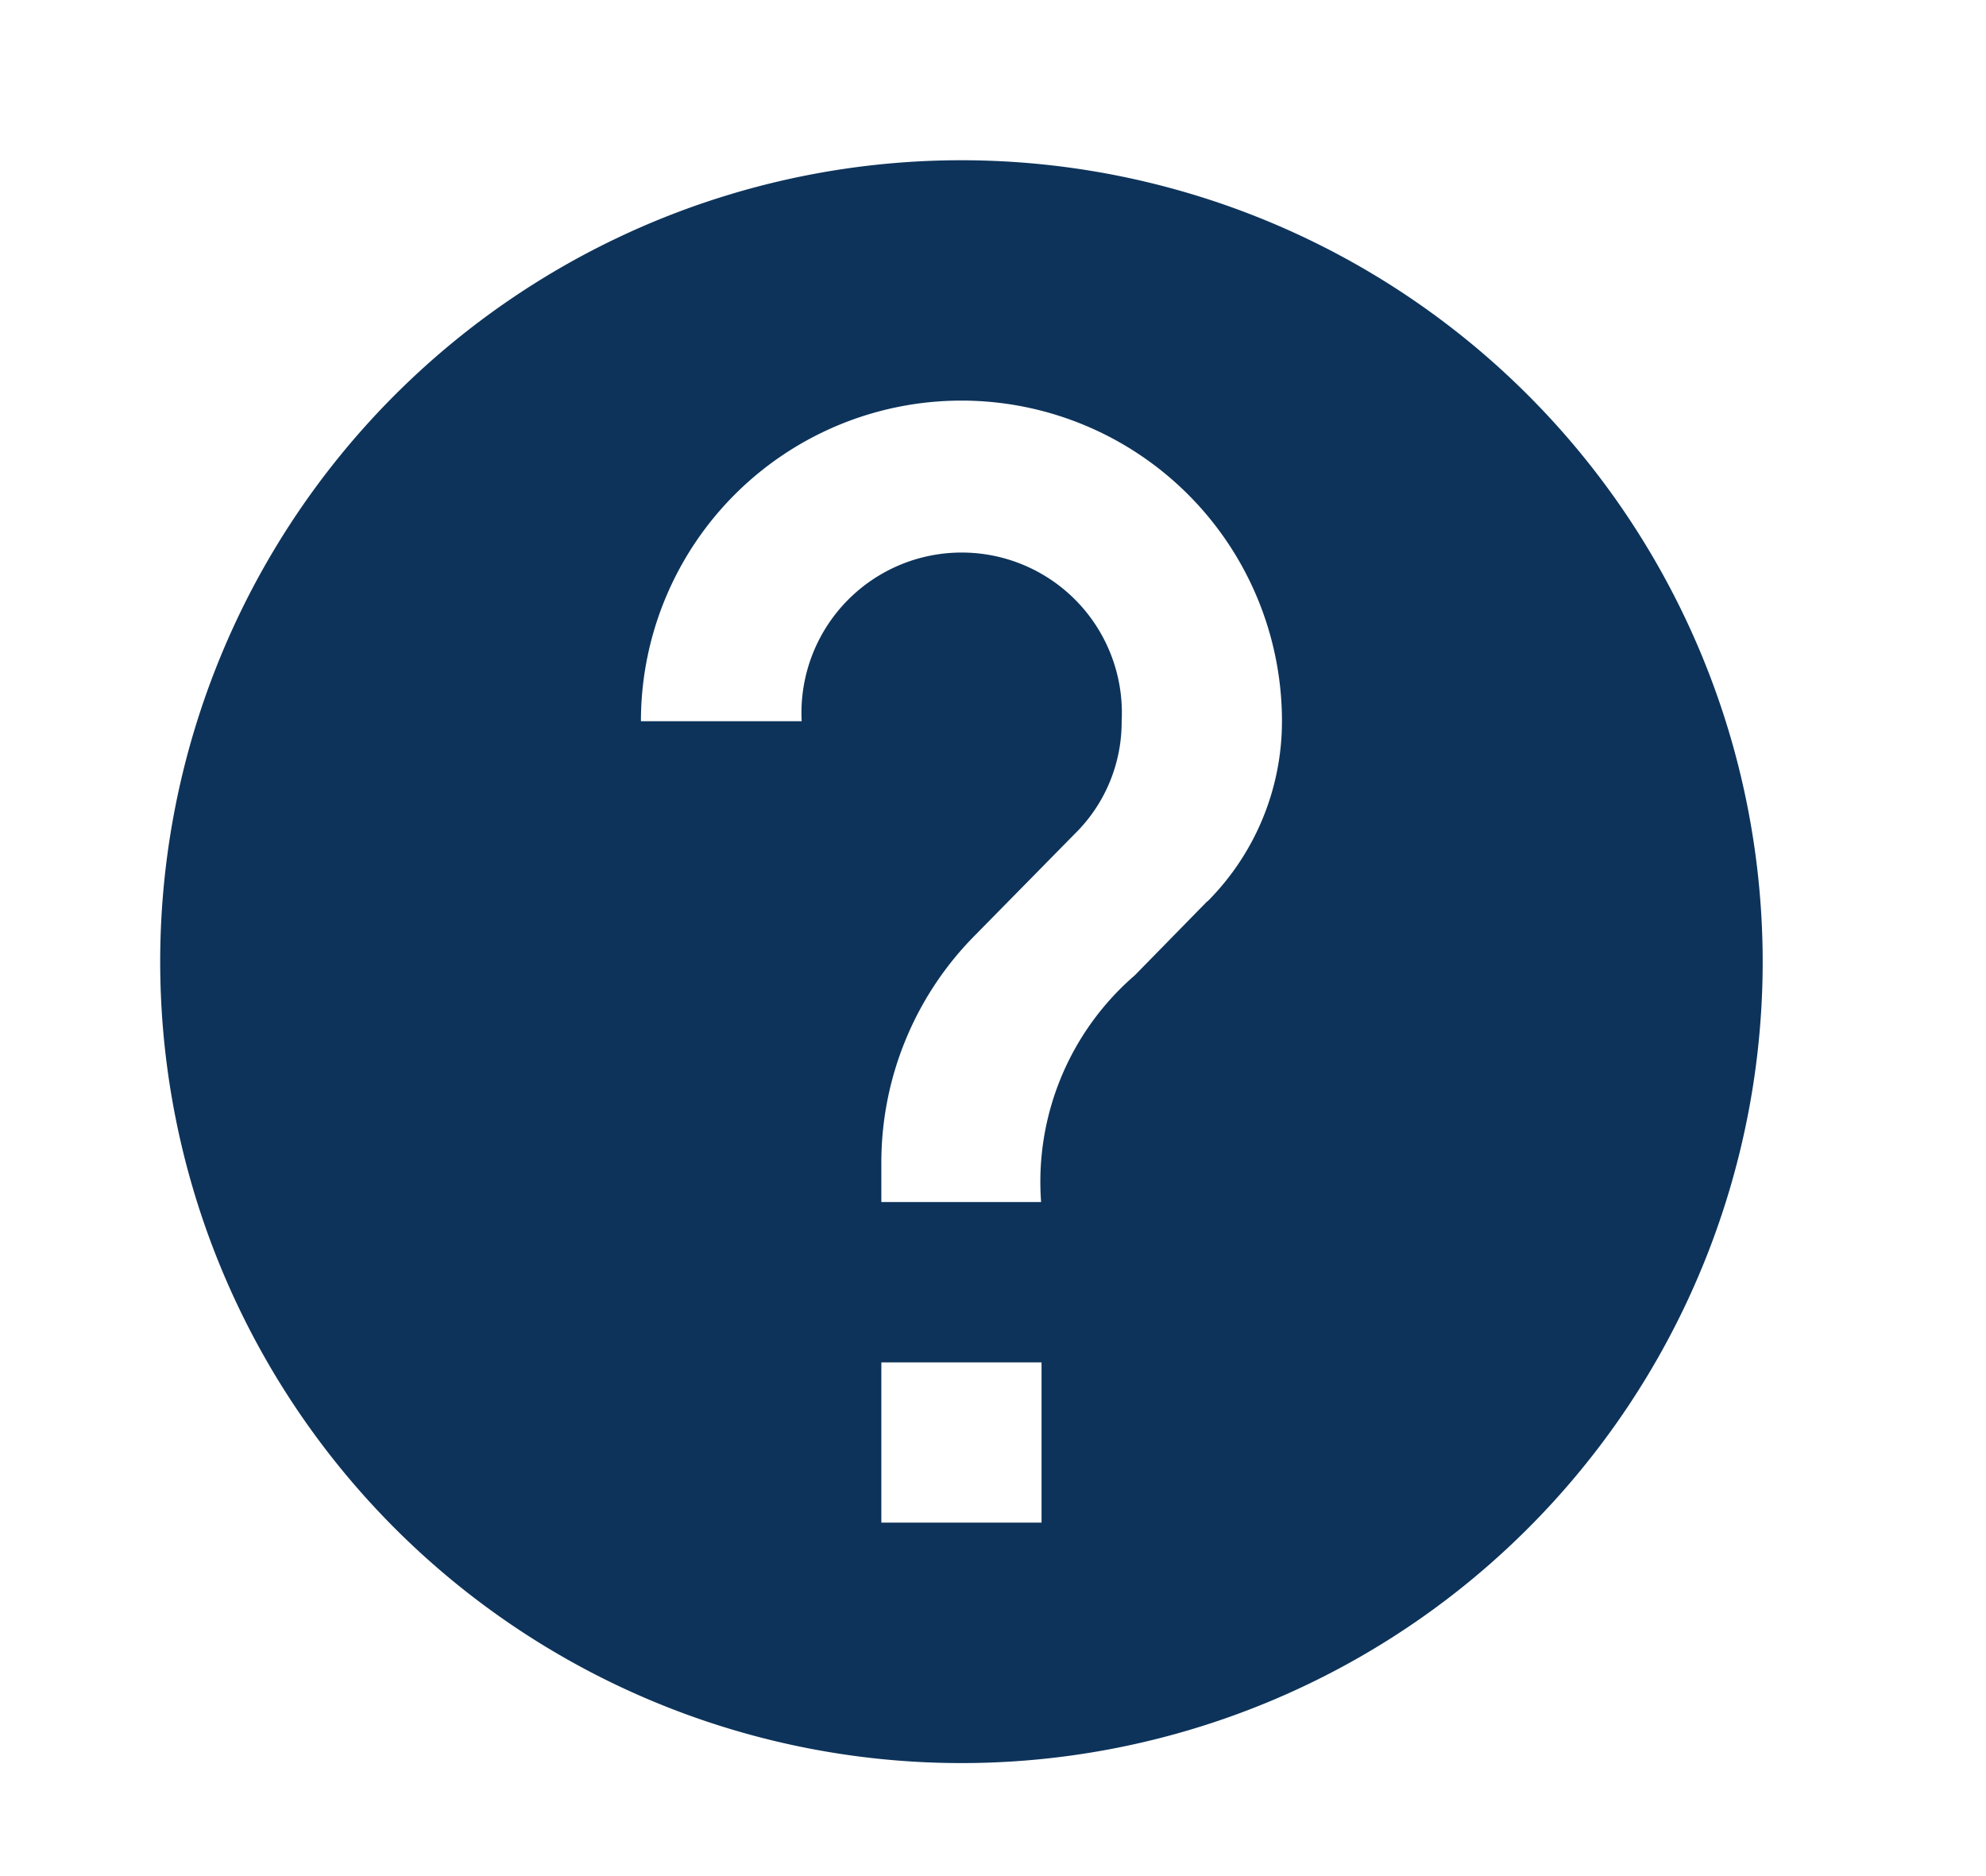 <svg xmlns="http://www.w3.org/2000/svg" xmlns:xlink="http://www.w3.org/1999/xlink" width="18" height="17" viewBox="0 0 18 17">
  <defs>
    <clipPath id="clip-path">
      <rect width="18" height="17" fill="none"/>
    </clipPath>
  </defs>
  <g id="コンポーネント_43_5" data-name="コンポーネント 43 – 5" clip-path="url(#clip-path)">
    <rect id="長方形_765" data-name="長方形 765" width="17" height="17" transform="translate(0)" fill="#0d335a" opacity="0"/>
    <path id="ic_help_24px" d="M9.262,2a7.262,7.262,0,1,0,7.262,7.262A7.265,7.265,0,0,0,9.262,2Zm.726,12.345H8.536V12.893H9.988Zm1.5-5.628-.654.668a2.472,2.472,0,0,0-.85,2.055H8.536v-.363a2.923,2.923,0,0,1,.85-2.055l.9-.915a1.42,1.42,0,0,0,.428-1.024,1.452,1.452,0,1,0-2.9,0H6.357a2.9,2.9,0,1,1,5.81,0A2.311,2.311,0,0,1,11.491,8.717Z" transform="translate(-0.548 -0.548)" fill="#0d335a"/>
  </g>
</svg>
